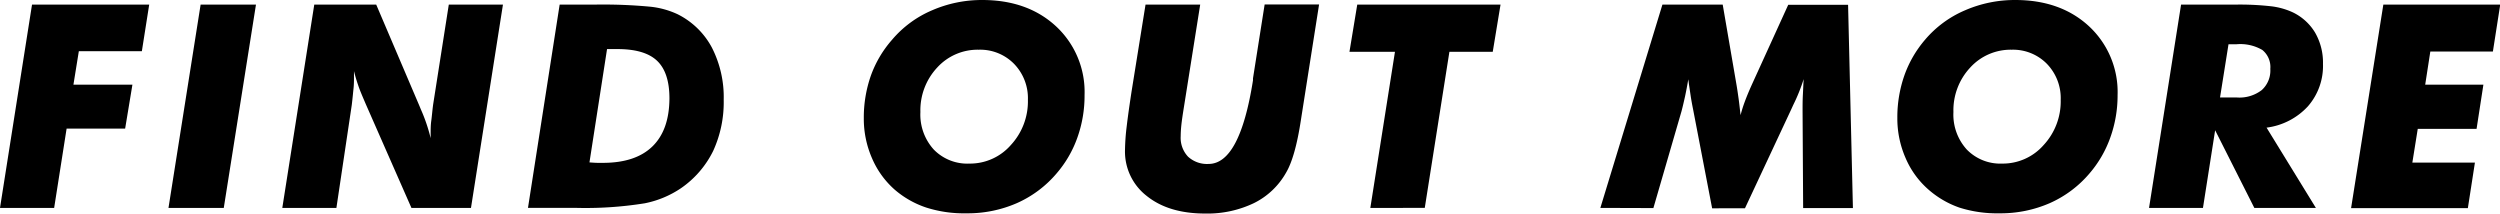 <svg xmlns="http://www.w3.org/2000/svg" viewBox="0 0 439.51 37.6"><title>findoutmore</title><g id="图层_2" data-name="图层 2"><g id="图层_1-2" data-name="图层 1"><path d="M0,36.55,5.63.81h20.6L24.94,9H13.86l-.95,5.88H23.28L22,22.61H11.71L9.52,36.55Z"/><path d="M29.62,36.55,35.27.81H45L39.34,36.55Z"/><path d="M49.63,36.55,55.25.81H66.14l7.53,17.65c.06.14.17.4.31.75a29.39,29.39,0,0,1,1.73,5.08v-.9c0-.65,0-1.37.11-2.16s.18-1.75.33-2.87L78.9.81h9.52L82.8,36.55H72.33l-8-18.19C63.75,17,63.31,16,63,15.09s-.56-1.73-.77-2.59v1c0,.65,0,1.34-.08,2.06s-.16,1.69-.31,2.9l-2.7,18.09Z"/><path d="M92.82,36.55,98.39.81h6.14a88.23,88.23,0,0,1,9.8.37,15,15,0,0,1,4.77,1.31,13.79,13.79,0,0,1,6.05,5.87,19.13,19.13,0,0,1,2.08,9.19,20.51,20.51,0,0,1-1.86,9,17.11,17.11,0,0,1-5.67,6.55,17.42,17.42,0,0,1-6.35,2.64,65.63,65.63,0,0,1-12.3.8H92.82Zm10.81-8c.67.05,1.16.08,1.47.08l.89,0q5.73,0,8.7-2.88t3-8.45q0-4.54-2.17-6.61t-7-2.06h-1.8Z"/><path d="M169.87,37.5a21.71,21.71,0,0,1-7-1,16.39,16.39,0,0,1-5.57-3.15,15.46,15.46,0,0,1-4-5.54,17.31,17.31,0,0,1-1.44-7,22.27,22.27,0,0,1,1.23-7.48A19.55,19.55,0,0,1,156.82,7a18.86,18.86,0,0,1,7-5.17A22,22,0,0,1,172.67,0q8,0,13,4.64a15.74,15.74,0,0,1,5,12.06,21.92,21.92,0,0,1-1.26,7.48,19.65,19.65,0,0,1-3.66,6.31,19.51,19.51,0,0,1-7,5.23A21.54,21.54,0,0,1,169.87,37.5Zm2.19-28.76a9.61,9.61,0,0,0-7.31,3.15,11,11,0,0,0-2.94,7.81,9.13,9.13,0,0,0,2.35,6.59,8.22,8.22,0,0,0,6.27,2.47,9.53,9.53,0,0,0,7.28-3.26,11.3,11.3,0,0,0,3-7.95,8.66,8.66,0,0,0-2.44-6.33A8.33,8.33,0,0,0,172.06,8.74Z"/><path d="M201.39.81H211l-2.85,17.94c-.22,1.37-.38,2.44-.46,3.21a20,20,0,0,0-.12,2,4.83,4.83,0,0,0,1.29,3.58,4.91,4.91,0,0,0,3.61,1.28q5.49,0,7.81-14.7l0-.34,2.05-13h9.57l-3.19,20.28v0q-1,6.59-2.63,9.32a13.14,13.14,0,0,1-5.64,5.33,18.9,18.9,0,0,1-8.58,1.83q-6.39,0-10.23-3.07a9.86,9.86,0,0,1-3.85-8.14,38.38,38.38,0,0,1,.29-4.05q.3-2.53.88-6.3Z"/><path d="M240.91,36.55l4.33-27.44h-8l1.37-8.3H263.8l-1.37,8.3h-7.62l-4.33,27.44Z"/><path d="M281.35,36.55,292.26.81h10.6l2.38,13.84c.15.85.28,1.74.41,2.67s.23,1.91.35,2.92a23,23,0,0,1,.72-2.31c.3-.82.72-1.85,1.28-3.09l6.38-14H324.9l.85,35.74H317l-.1-17c0-1,0-1.91.05-2.85s.08-1.87.14-2.82a31.41,31.41,0,0,1-1.82,4.52l-.37.81-8.13,17.38H301l-3.34-17.36c-.18-.88-.34-1.76-.47-2.65s-.27-1.78-.38-2.67q-.27,1.59-.57,3c-.21.94-.41,1.82-.63,2.64l-4.94,17Z"/><path d="M351.48,37.5a21.82,21.82,0,0,1-7-1A16.44,16.44,0,0,1,339,33.3a15.34,15.34,0,0,1-4-5.54,17.31,17.31,0,0,1-1.44-7,22.27,22.27,0,0,1,1.23-7.48A19.71,19.71,0,0,1,338.42,7a18.9,18.9,0,0,1,7-5.17A22,22,0,0,1,354.28,0q8,0,13,4.64a15.77,15.77,0,0,1,5,12.06A21.92,21.92,0,0,1,371,24.18a19.84,19.84,0,0,1-3.66,6.31,19.51,19.51,0,0,1-7,5.23A21.58,21.58,0,0,1,351.48,37.5Zm2.19-28.76a9.61,9.61,0,0,0-7.31,3.15,11,11,0,0,0-2.94,7.81,9.13,9.13,0,0,0,2.35,6.59A8.22,8.22,0,0,0,352,28.76a9.55,9.55,0,0,0,7.28-3.26,11.29,11.29,0,0,0,3-7.95,8.66,8.66,0,0,0-2.43-6.33A8.33,8.33,0,0,0,353.67,8.74Z"/><path d="M387.29,36.55h-9.48L383.44.81h9.5a49.36,49.36,0,0,1,6.38.3,12.61,12.61,0,0,1,3.63,1A9.21,9.21,0,0,1,407,5.73a10.55,10.55,0,0,1,1.39,5.52,10.78,10.78,0,0,1-2.65,7.44,11.92,11.92,0,0,1-7.27,3.75l8.67,14.11H396.32L389.43,22.9Zm3-19.41h3a6.42,6.42,0,0,0,4.33-1.3,4.62,4.62,0,0,0,1.51-3.73,3.85,3.85,0,0,0-1.41-3.33,7.68,7.68,0,0,0-4.53-1h-1.41Z"/><path d="M424.1,28.59h11l-1.24,8H413.33L419,.81h20.55l-1.29,8.25h-11l-.9,5.83h10.23l-1.2,7.77H425.05Z"/></g></g></svg>